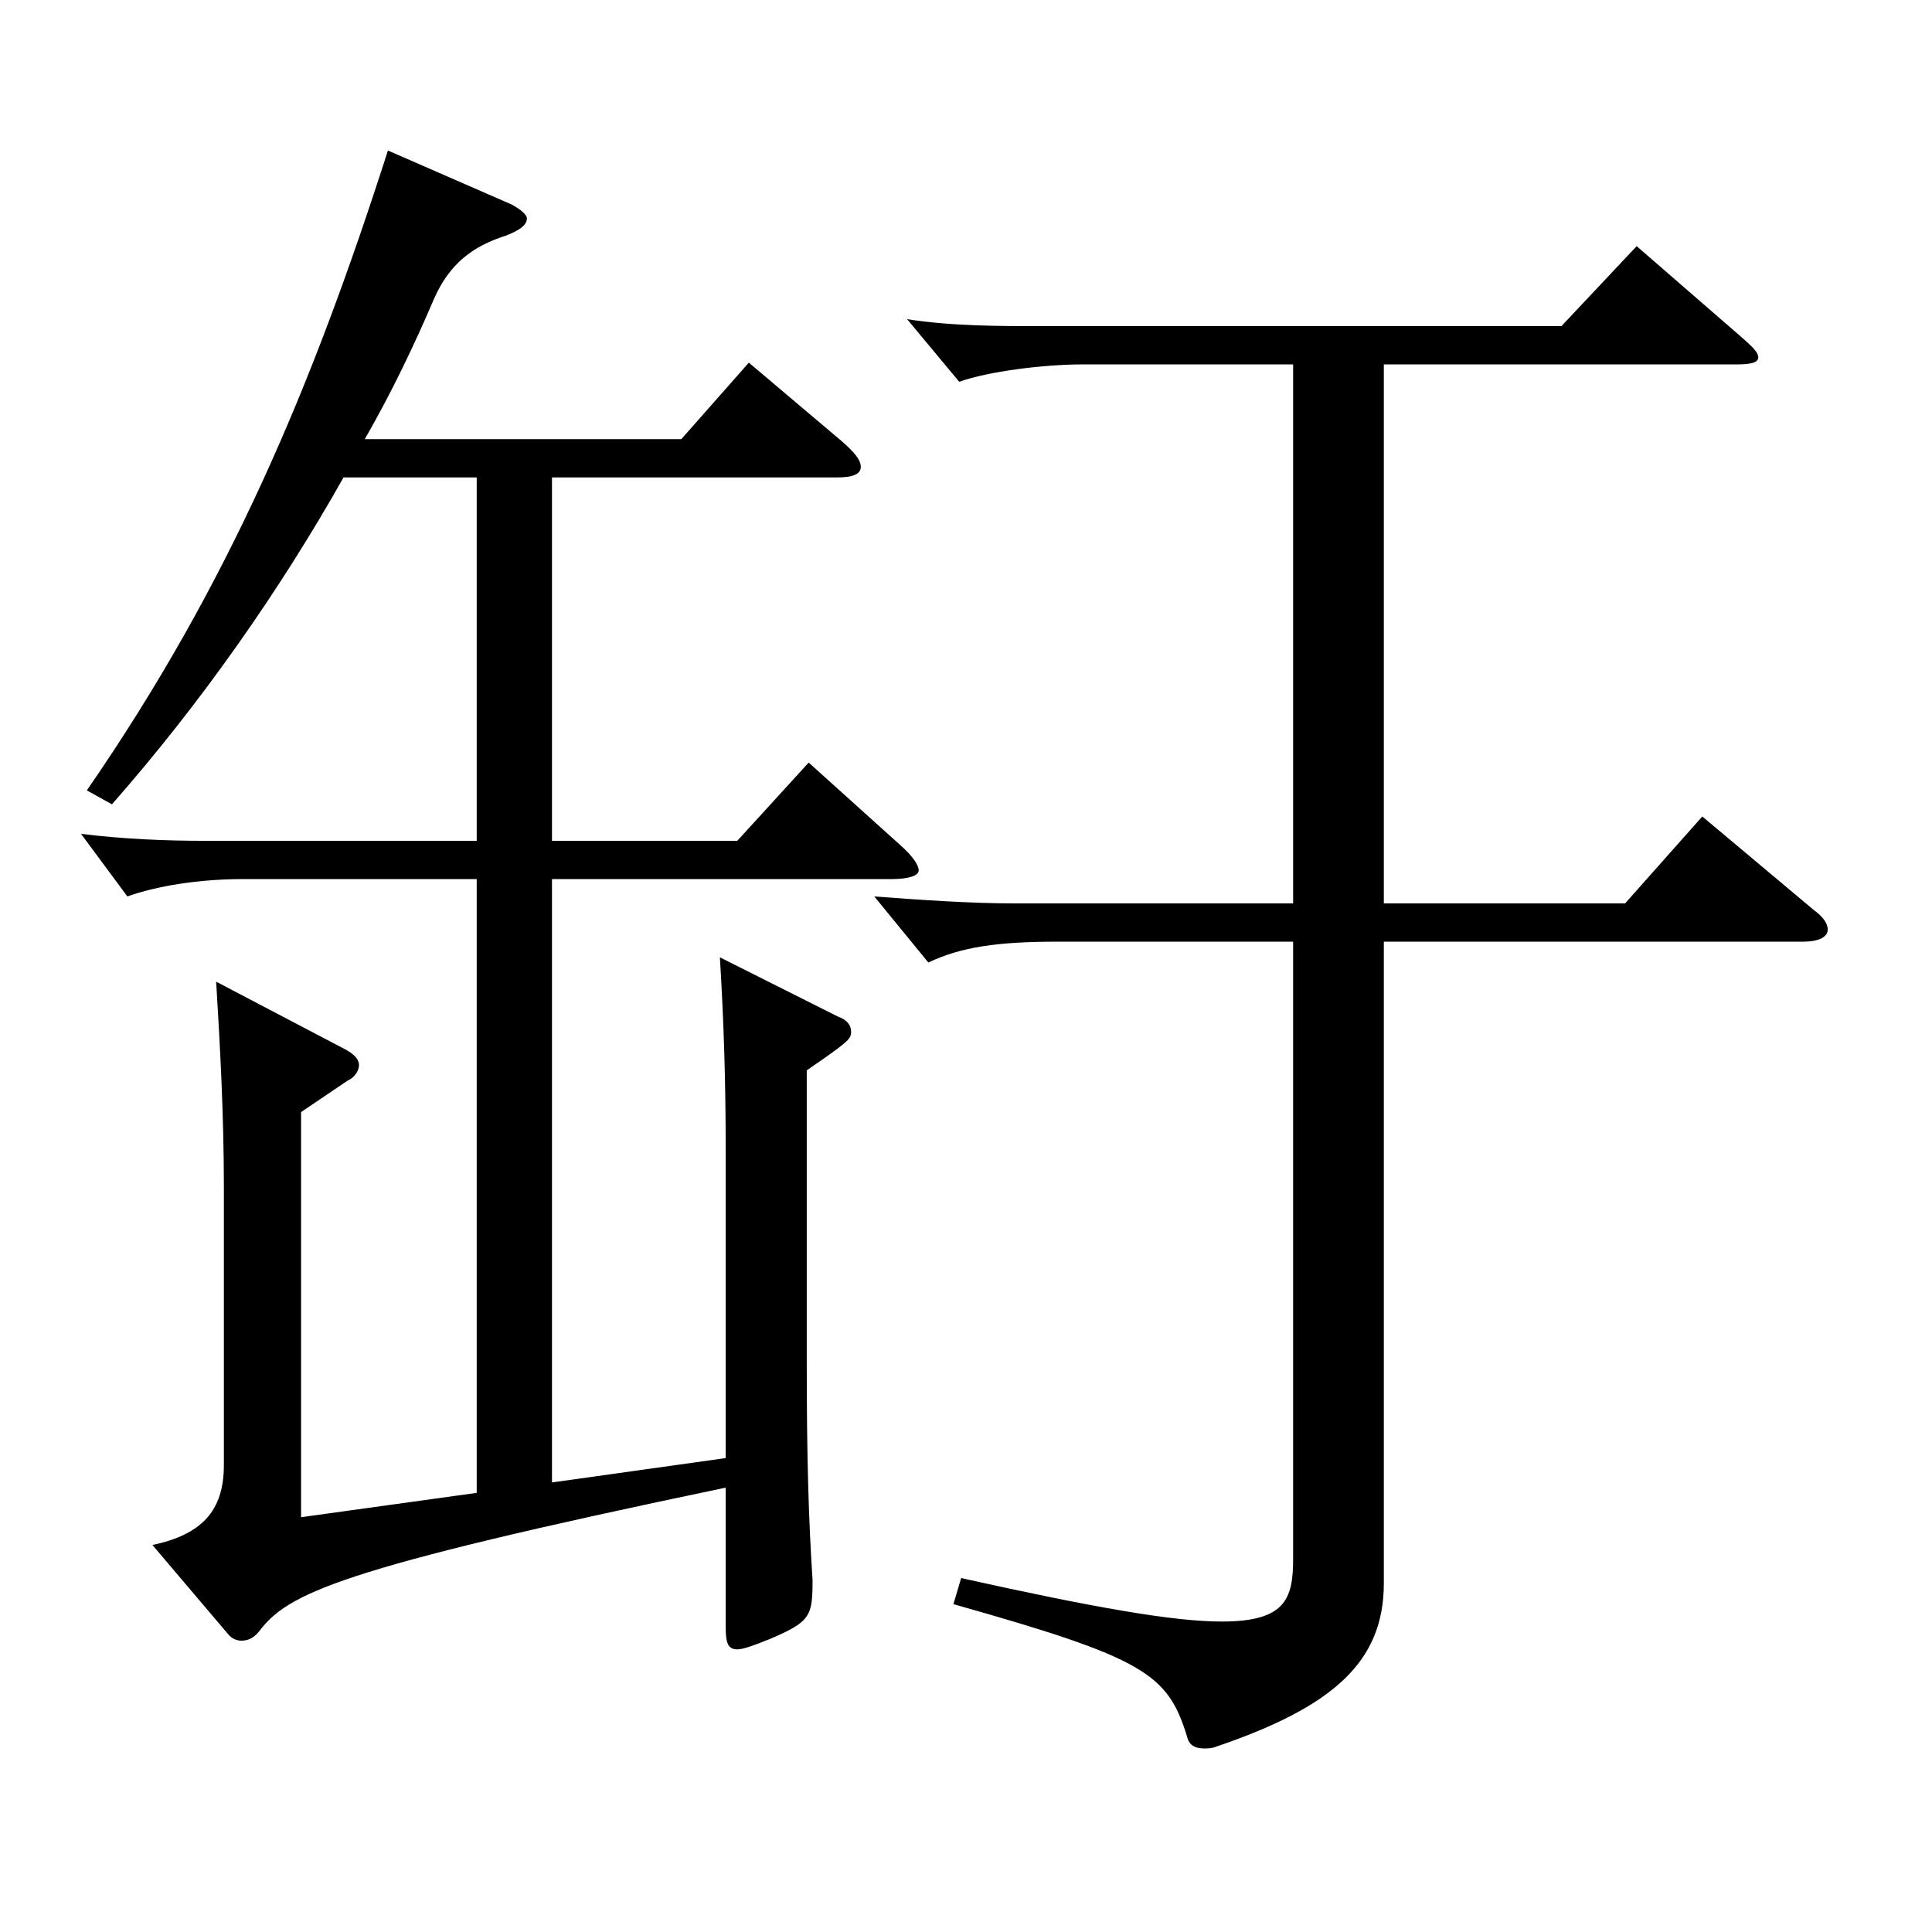 <?xml version="1.0" encoding="utf-8"?>
<!-- Generator: Adobe Illustrator 16.0.0, SVG Export Plug-In . SVG Version: 6.00 Build 0)  -->
<!DOCTYPE svg PUBLIC "-//W3C//DTD SVG 1.1//EN" "http://www.w3.org/Graphics/SVG/1.1/DTD/svg11.dtd">
<svg version="1.1" id="图层_1" xmlns="http://www.w3.org/2000/svg" xmlns:xlink="http://www.w3.org/1999/xlink" x="0px" y="0px"
	 width="1000px" height="1000px" viewBox="0 0 1000 1000" enable-background="new 0 0 1000 1000" xml:space="preserve">
<path d="M264.728,105.809c4.994,2.7,7.991,5.4,7.991,7.2c0,3.6-3.996,6.3-10.988,9c-16.983,5.4-28.971,14.4-36.963,32.4
	c-9.99,23.4-21.979,48.6-35.964,72.9h163.835l34.965-39.6l48.95,41.4c5.994,5.4,8.991,9,8.991,12.6c0,3.6-3.996,5.4-11.988,5.4
	H285.706v188.099h95.903l36.963-40.5l47.951,43.2c5.994,5.4,8.991,9.9,8.991,12.6s-4.995,4.5-13.986,4.5H285.706v312.298
	l89.909-12.6V595.406c0-36.9-0.999-66.6-2.997-99.899l60.938,30.6c4.995,1.8,6.993,4.5,6.993,8.1c0,3.6-1.998,5.4-22.977,19.8
	v151.199c0,50.4,0.999,81.899,2.997,112.499c0,18.9-0.999,21.6-21.979,30.6c-8.99,3.6-13.985,5.4-16.982,5.4
	c-4.995,0-5.994-3.6-5.994-11.7v-72c-202.796,42.3-226.771,54.9-241.756,74.699c-2.997,3.6-5.994,4.5-8.991,4.5
	c-1.998,0-4.995-0.9-6.993-3.6l-38.961-45.9c24.976-5.4,36.963-17.1,36.963-41.4V614.306c0-36.9-1.998-73.8-3.996-106.199
	l66.933,35.1c4.995,2.7,6.993,5.4,6.993,8.1s-1.998,6.3-5.994,8.1l-23.976,16.2v209.698l90.908-12.6V455.007H125.867
	c-22.977,0-44.955,3.6-59.939,9l-23.976-32.4c21.978,2.7,43.955,3.6,63.936,3.6h140.857V247.108h-68.931
	c-32.967,58.5-73.925,116.999-119.879,169.199l-12.987-7.2c73.926-107.099,116.883-209.698,155.844-331.198L264.728,105.809z
	 M669.319,188.609H560.429c-19.979,0-48.95,3.6-63.936,9l-26.973-32.4c22.977,3.6,47.952,3.6,69.93,3.6h268.729l38.961-41.4
	l54.945,47.7c4.994,4.5,7.991,7.2,7.991,9.9s-3.995,3.6-10.988,3.6H716.271v278.998h124.874l39.96-45l57.941,48.6
	c4.995,3.6,6.993,7.2,6.993,9.9c0,3.6-3.996,6.3-12.986,6.3H716.271v332.098c0,40.5-25.974,63.9-86.912,84.6
	c-1.998,0.9-4.995,0.9-5.994,0.9c-4.995,0-7.991-1.8-8.99-6.3c-9.99-32.4-21.979-40.5-120.879-68.399l3.996-13.5
	c68.931,15.3,109.89,22.5,134.864,22.5c32.967,0,36.963-11.7,36.963-32.4V487.406H547.442c-30.969,0-49.95,2.7-66.933,10.8
	l-27.972-34.2c23.976,1.8,49.949,3.6,72.926,3.6h143.855V188.609z"/>
</svg>
